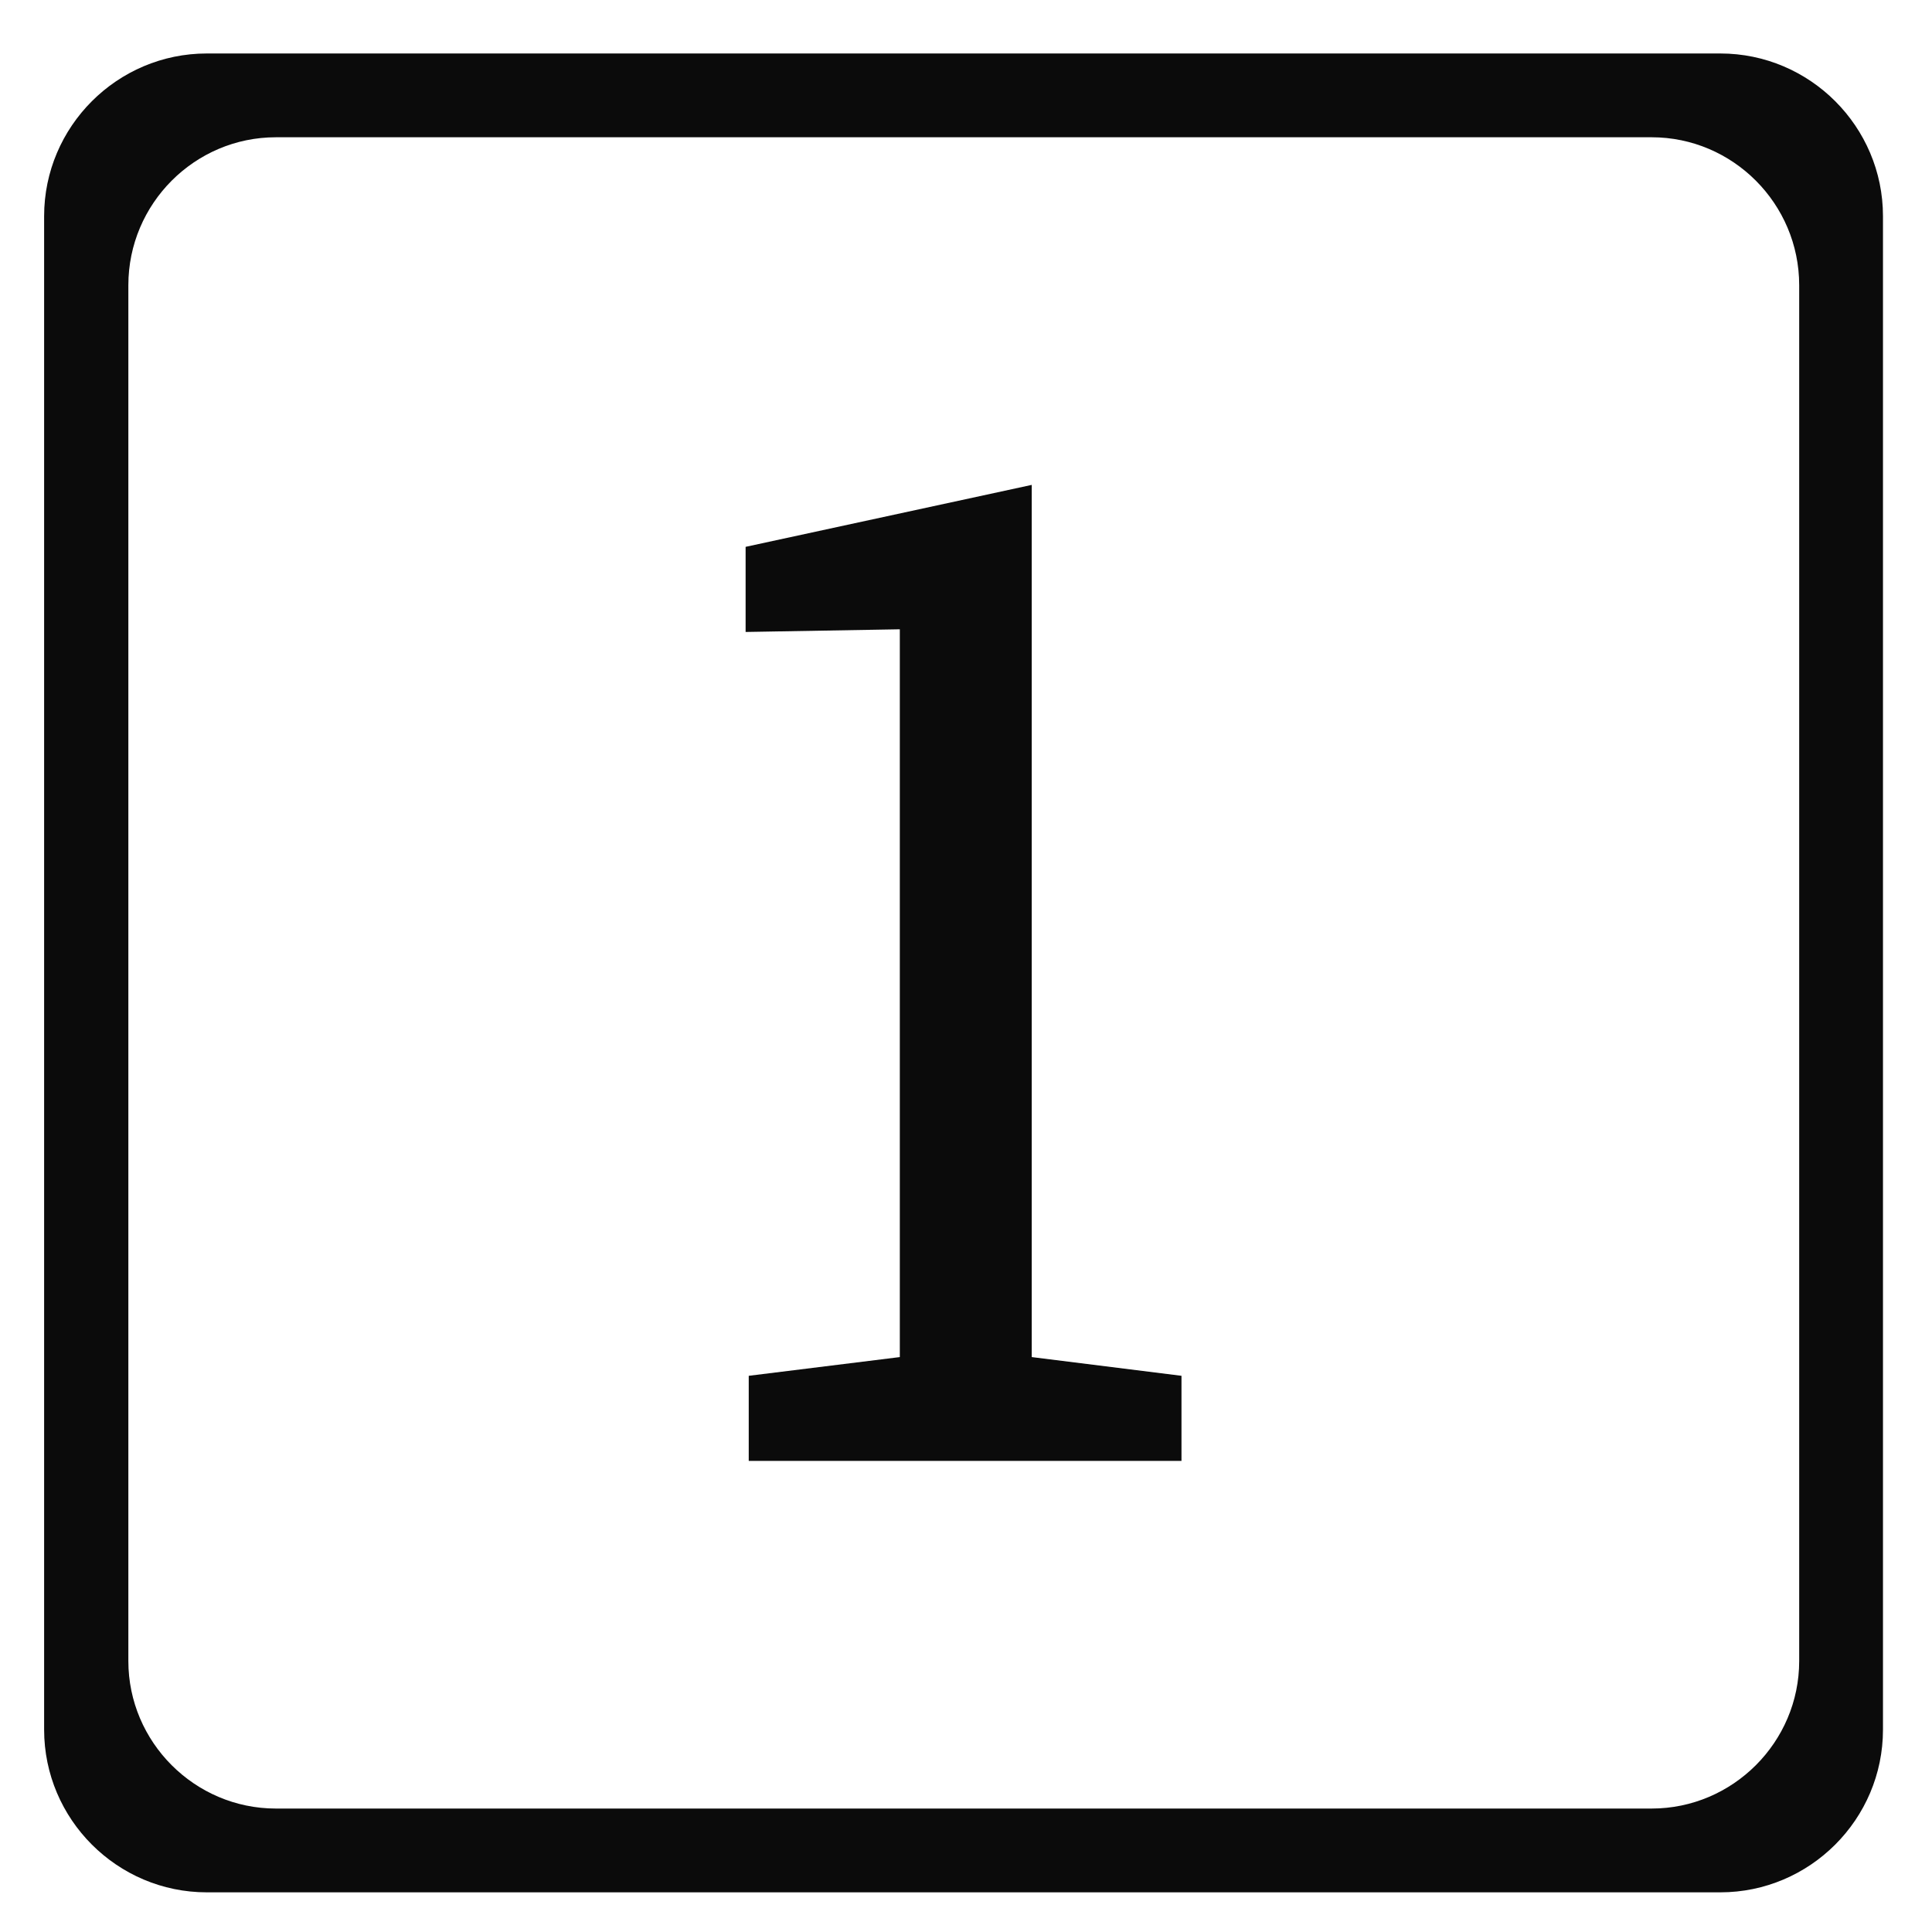 <svg xmlns="http://www.w3.org/2000/svg" fill-rule="evenodd" clip-rule="evenodd" image-rendering="optimizeQuality" shape-rendering="geometricPrecision" text-rendering="geometricPrecision" viewBox="0 0 4335 4335" id="1Number"><g fill="#0b0b0b" class="color2b2a29 svgShape"><path fill="#0b0b0b" fill-rule="nonzero" d="M1673 1418v-191l642-139v1957l336 42v191h-971v-191l339-42V1412z" class="color2b2a29 svgShape"></path><path fill="#0b0b0b" d="M464 120h3396c201 0 365 164 365 365v3396c0 201-164 365-365 365H464c-201 0-365-164-365-365V485c0-201 164-365 365-365zm155 188h3087c182 0 331 149 331 332v3087c0 182-149 331-331 331H619c-182 0-331-149-331-331V640c0-183 149-332 331-332z" class="color2b2a29 svgShape"></path></g></svg>